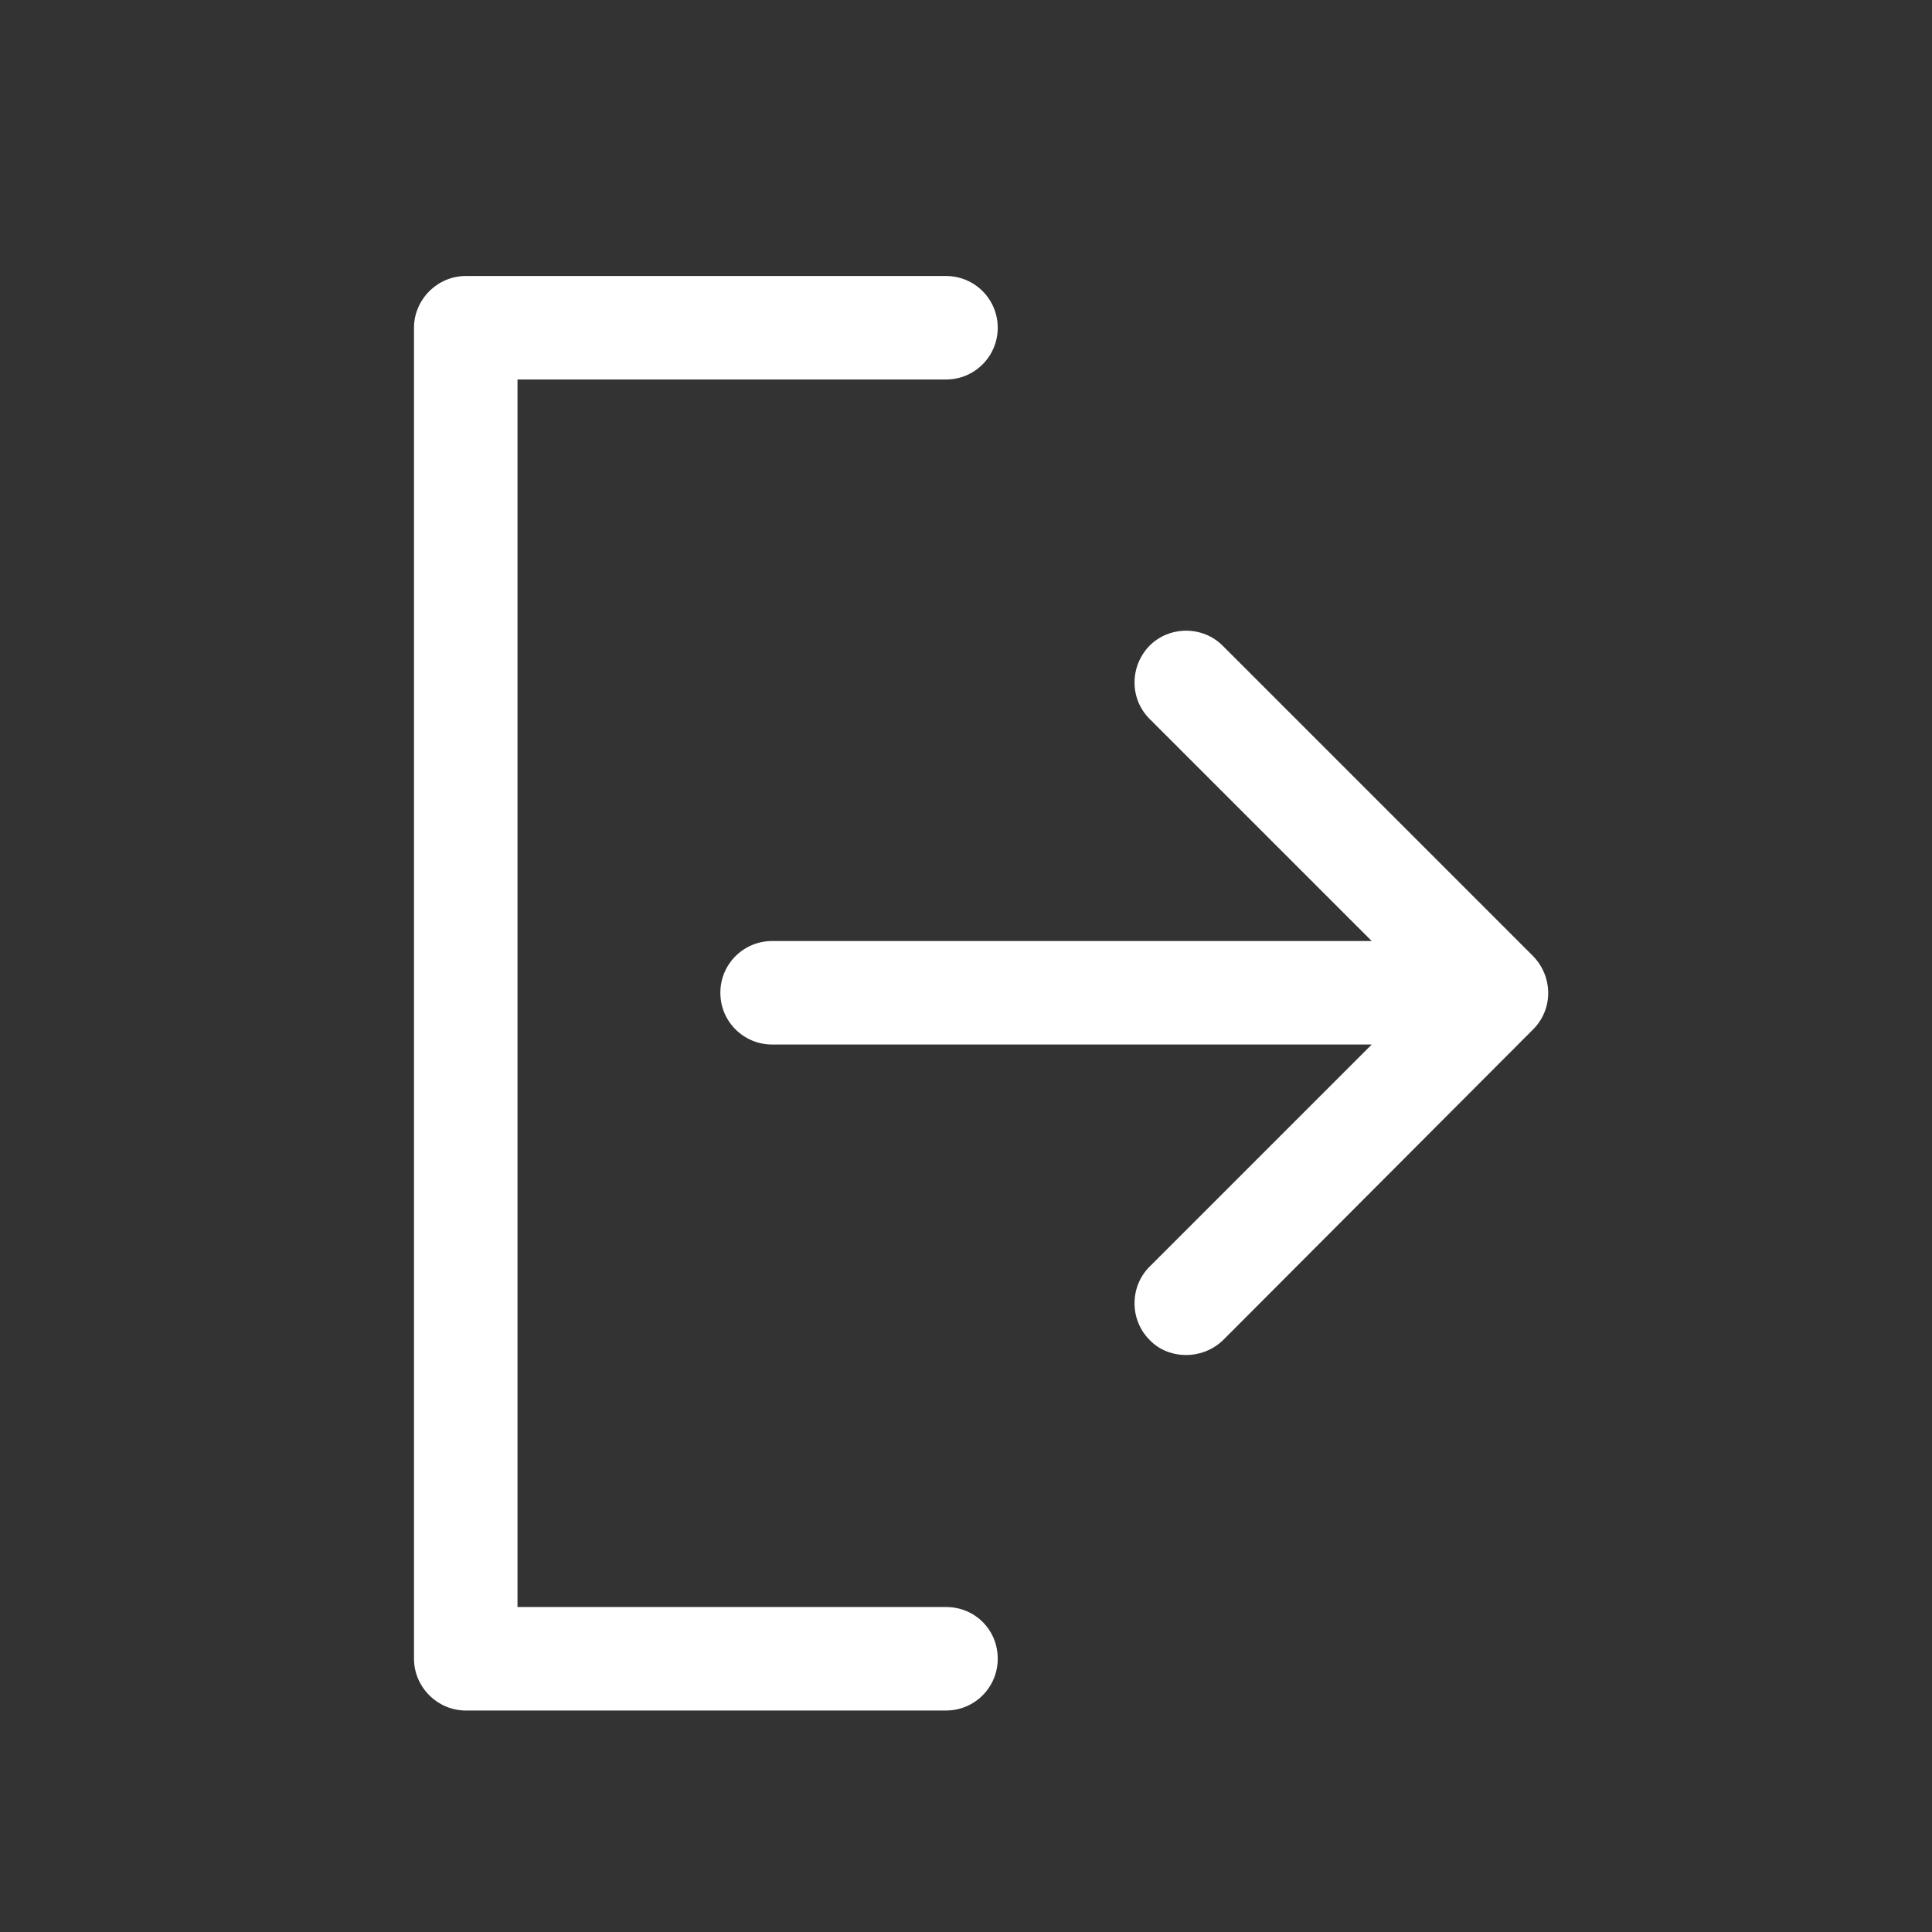 <svg width="28" height="28" viewBox="0 0 28 28" fill="none" xmlns="http://www.w3.org/2000/svg">
<rect x="0" y="0" width="28" height="28" fill="#333333" stroke="none"/>
<path d="M14.46 24.04C14.46 24.45 14.13 24.79 13.71 24.79H6.75C6.34 24.79 6 24.45 6 24.04V4.75C6 4.34 6.34 4 6.75 4H13.71C14.13 4 14.46 4.34 14.46 4.75C14.46 5.16 14.13 5.5 13.71 5.5H7.5V23.29H13.71C14.13 23.29 14.46 23.62 14.46 24.04Z" fill="white"/>
<path d="M22.22 14.918L17.72 19.428C17.57 19.568 17.38 19.638 17.19 19.638C17 19.638 16.8 19.568 16.66 19.418C16.37 19.128 16.37 18.648 16.66 18.358L19.88 15.138H11.19C10.78 15.138 10.44 14.808 10.44 14.388C10.44 13.968 10.78 13.638 11.19 13.638H19.88L16.66 10.418C16.37 10.128 16.37 9.658 16.66 9.358C16.95 9.068 17.43 9.068 17.72 9.358L22.22 13.858C22.51 14.158 22.51 14.628 22.22 14.918Z" fill="white"/>
</svg>
